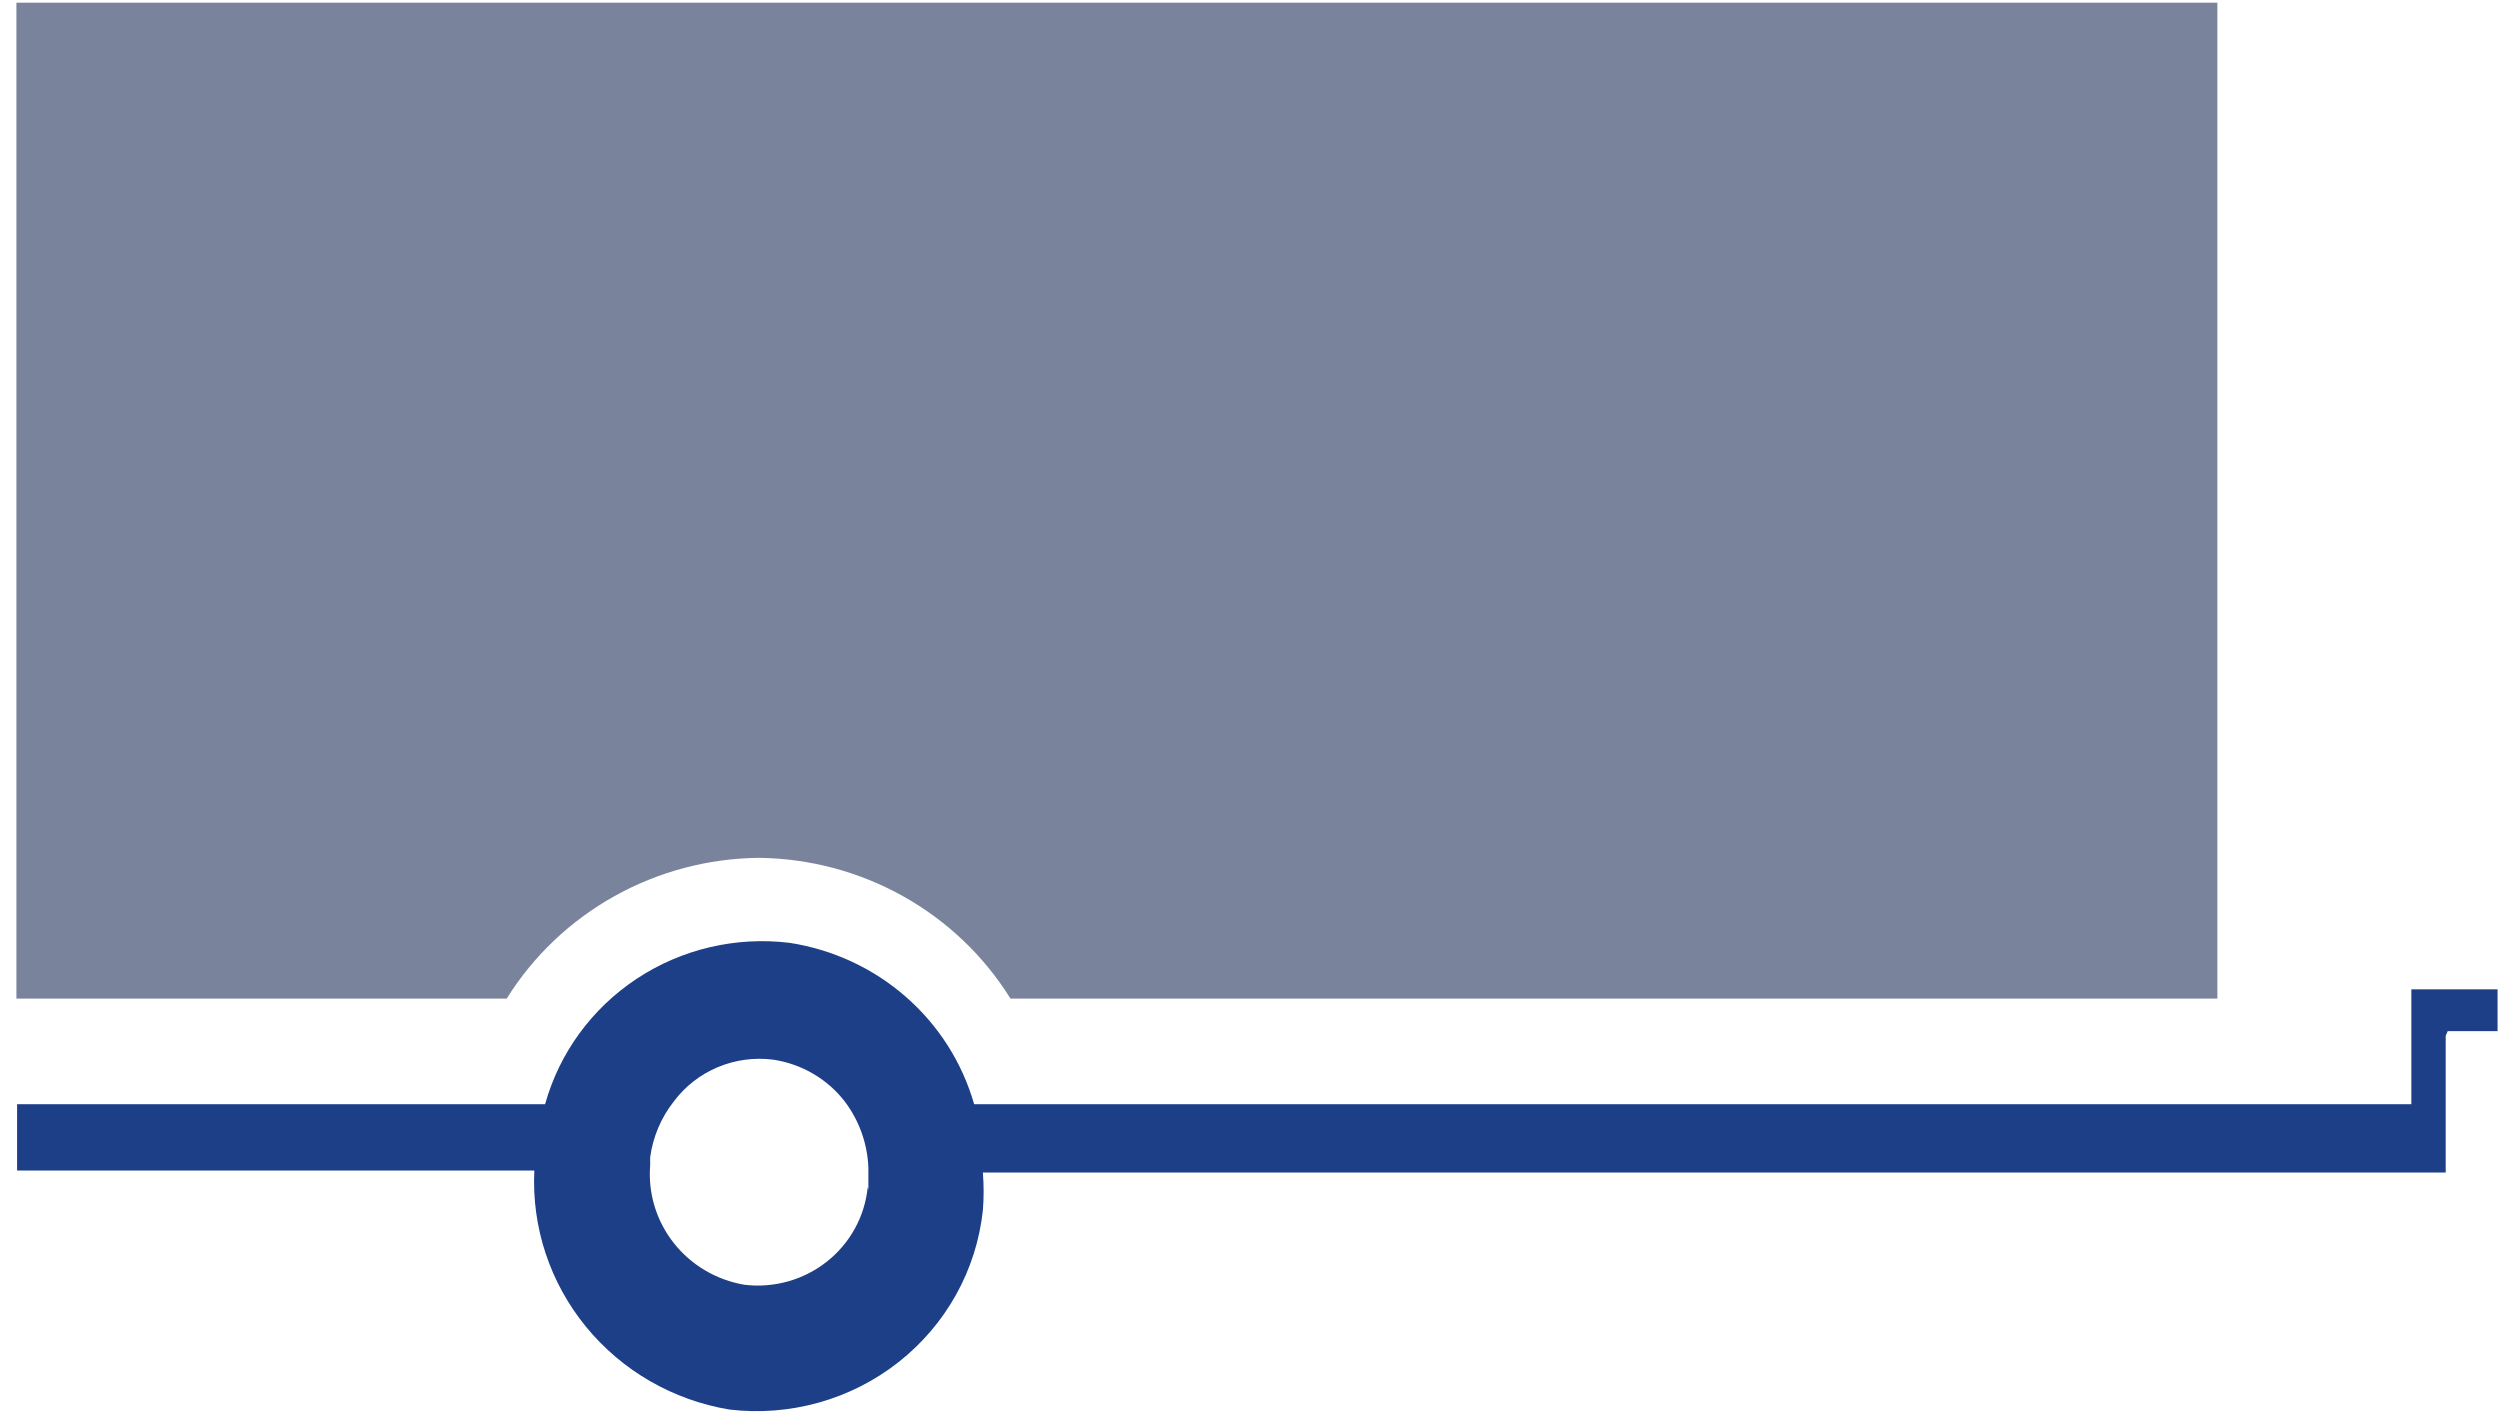 <svg width="128" height="73" viewBox="0 0 128 73" fill="none" xmlns="http://www.w3.org/2000/svg">
<path d="M44.427 60.783C44.354 61.523 44.132 62.241 43.773 62.895C43.415 63.55 42.927 64.127 42.339 64.592C41.751 65.058 41.075 65.403 40.35 65.607C39.624 65.811 38.865 65.87 38.117 65.78C36.682 65.538 35.392 64.777 34.498 63.644C33.605 62.512 33.173 61.091 33.289 59.661V59.253C33.429 58.213 33.845 57.228 34.496 56.398C35.074 55.623 35.852 55.016 36.75 54.639C37.648 54.262 38.632 54.13 39.599 54.256C41.052 54.477 42.363 55.245 43.254 56.398C43.997 57.384 44.418 58.57 44.461 59.797C44.461 60.171 44.461 60.545 44.461 60.919M125.323 52.794H127.875V50.653H123.461V56.534H49.875C49.268 54.409 48.055 52.502 46.38 51.037C44.705 49.573 42.639 48.614 40.427 48.273C37.682 47.939 34.907 48.59 32.608 50.106C30.31 51.623 28.642 53.905 27.909 56.534H0.875V59.933H27.358C27.216 62.826 28.156 65.67 29.999 67.925C31.842 70.181 34.46 71.692 37.358 72.171C38.89 72.35 40.443 72.228 41.927 71.811C43.411 71.395 44.796 70.692 46.002 69.743C47.208 68.794 48.211 67.619 48.953 66.285C49.695 64.951 50.16 63.485 50.323 61.973C50.375 61.328 50.375 60.68 50.323 60.035H125.22V53.032L125.323 52.794Z" fill="#1D3F88"/>
<path d="M25.943 51.128C27.3 48.951 29.195 47.148 31.45 45.888C33.706 44.627 36.248 43.951 38.84 43.921C41.433 43.948 43.976 44.623 46.232 45.883C48.488 47.144 50.382 48.949 51.736 51.128H113.53V0.137H0.84V51.128H25.943Z" fill="#79849C"/>
</svg>

